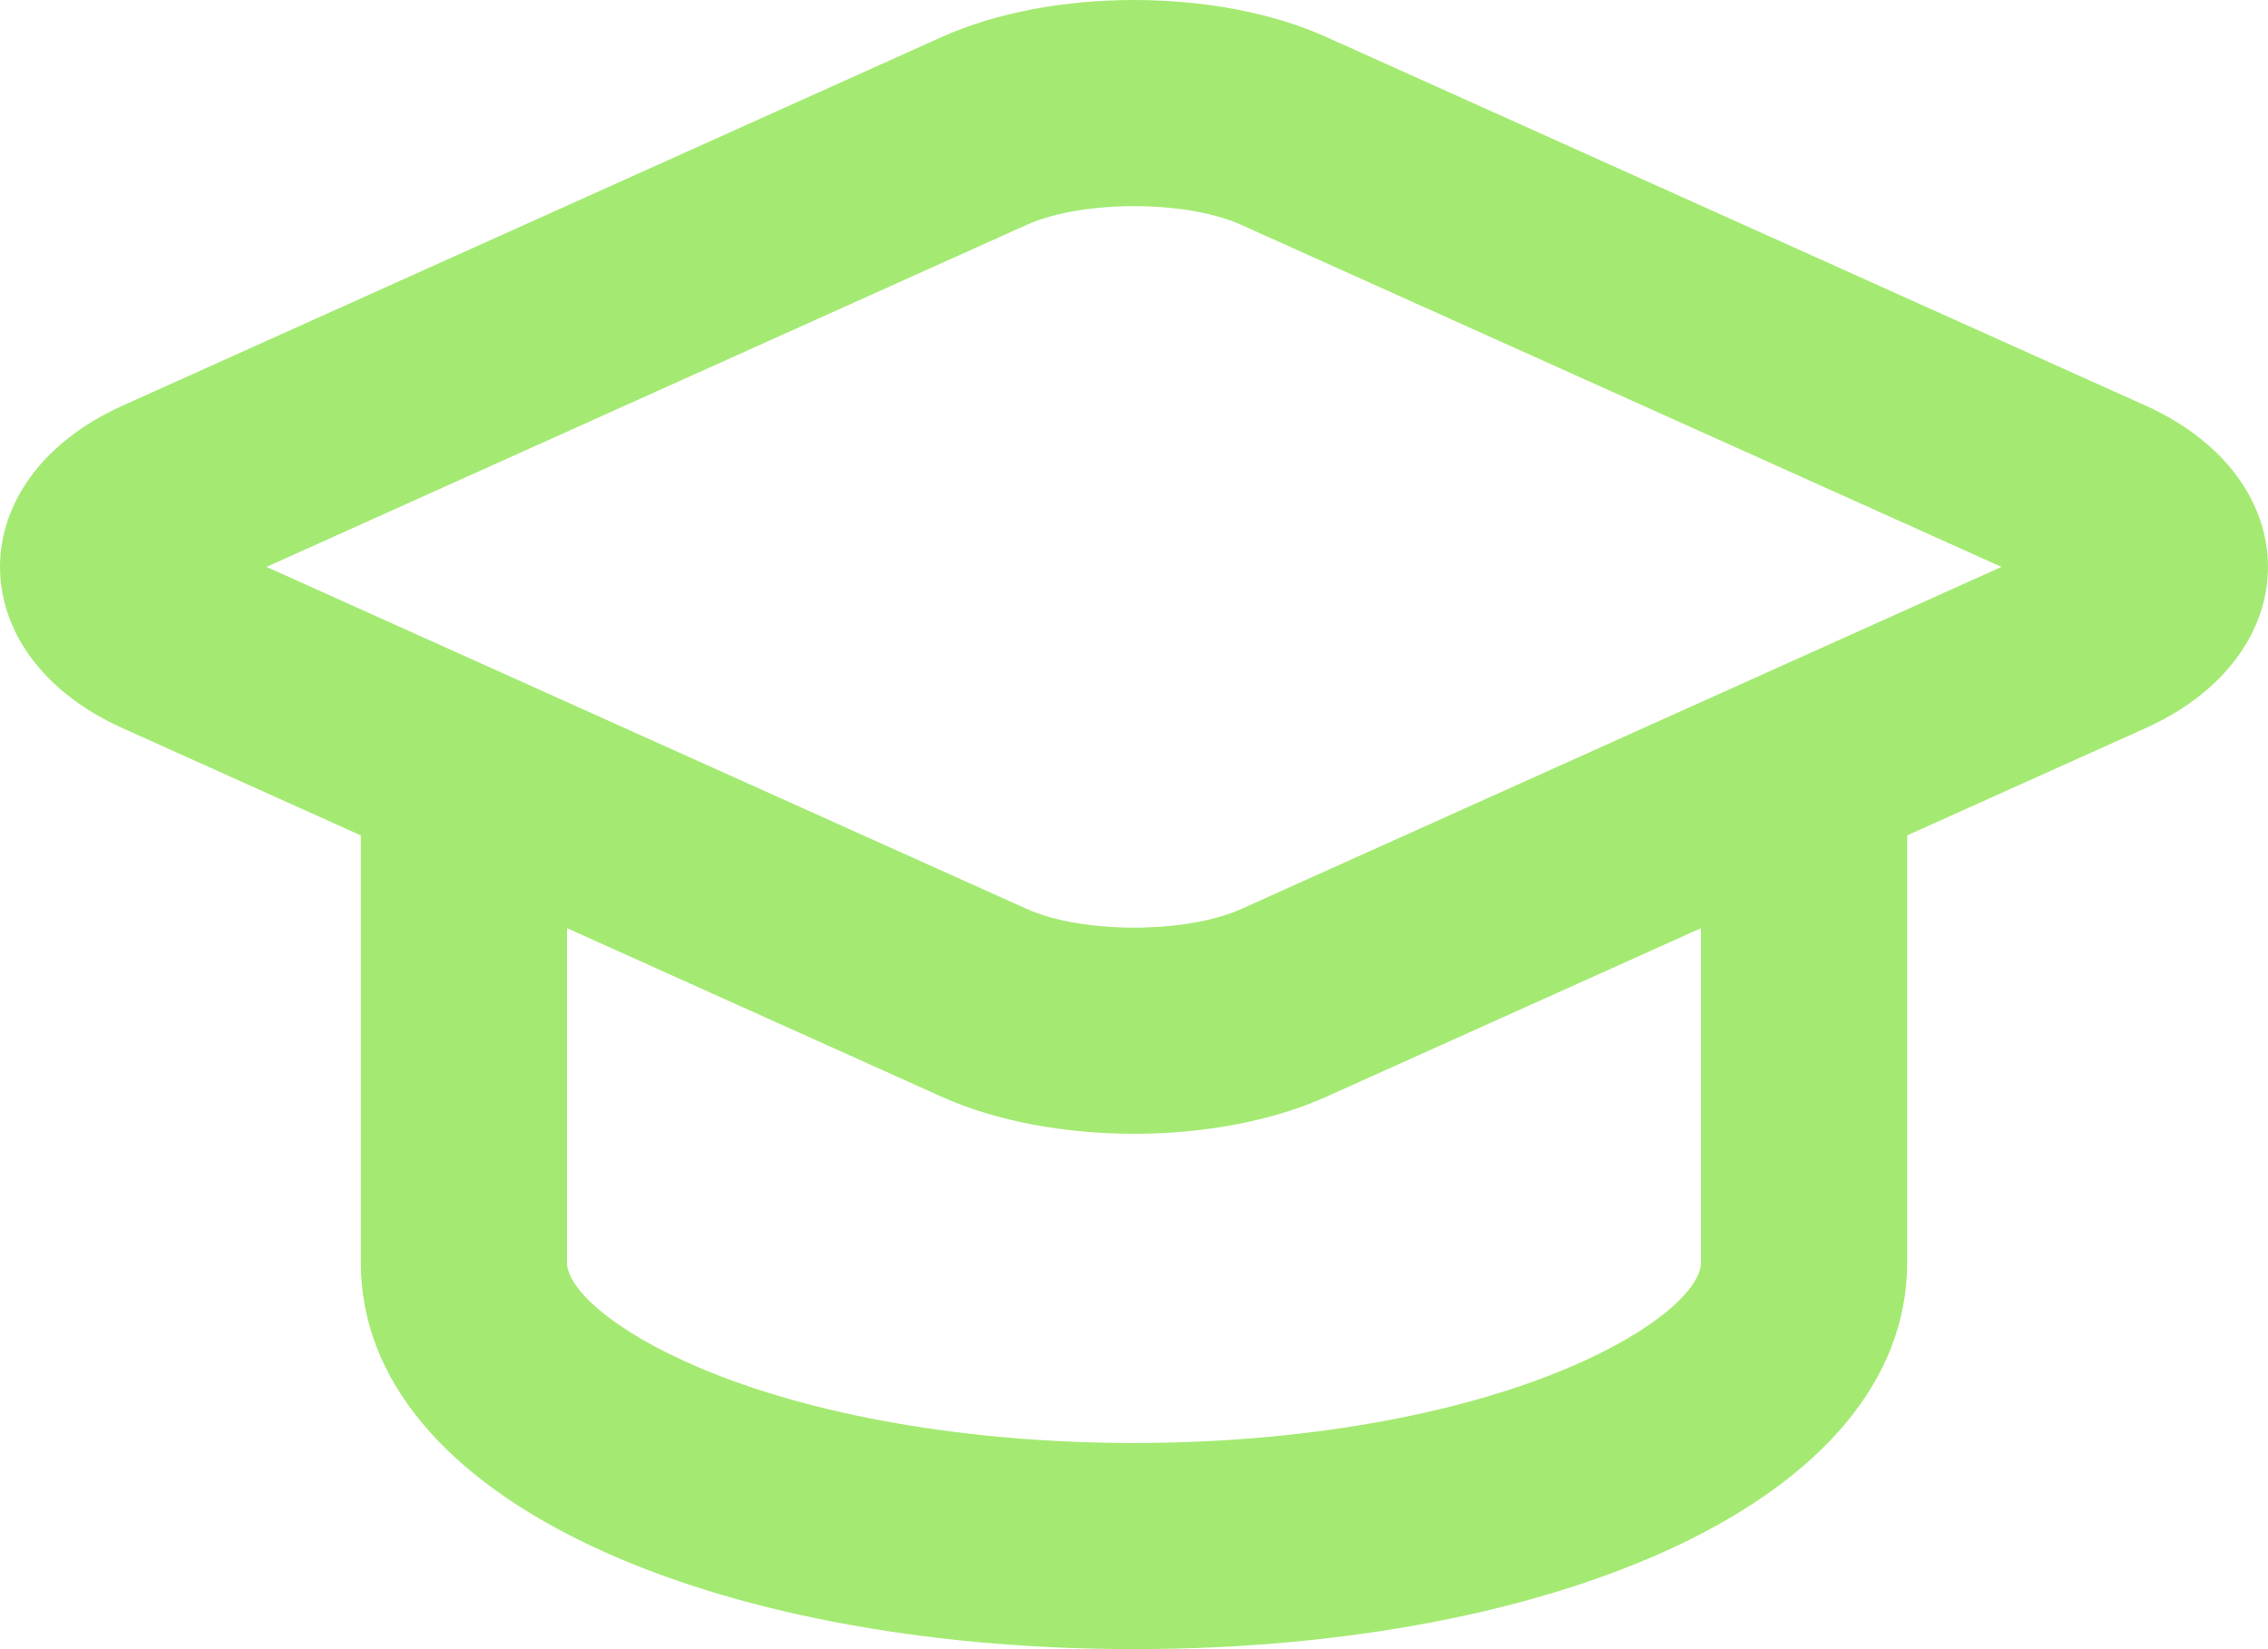 <?xml version="1.0" encoding="UTF-8"?><svg id="Layer_1" xmlns="http://www.w3.org/2000/svg" width="1080" height="785.45" viewBox="0 0 1080 785.45"><path d="M171.82,397.88l-113.4-51.05c-77.98-35.05-77.81-118.68,0-153.65L448.57,17.57c52.11-23.44,130.83-23.42,182.86,0l390.17,175.57c77.96,35.1,77.76,118.7,0,153.7l-113.42,51.03v203.48c0,113.23-167.52,184.09-368.18,184.09s-368.18-70.86-368.18-184.09v-203.48ZM810,442.06l-178.57,80.36c-52.11,23.44-130.83,23.42-182.86,0l-178.57-80.36v159.3c0,11.73,20.2,31.91,63.5,50.24,53.02,22.43,126.95,35.66,206.5,35.66s153.48-13.25,206.5-35.66c43.3-18.31,63.5-38.54,63.5-50.24v-159.3ZM591.15,107.11c-26.44-11.9-75.82-11.93-102.31,0L126.9,270l361.97,162.88c26.44,11.9,75.82,11.93,102.31,0l361.92-162.88-361.97-162.88h.02Z" style="fill:#a4ea72;"/></svg>